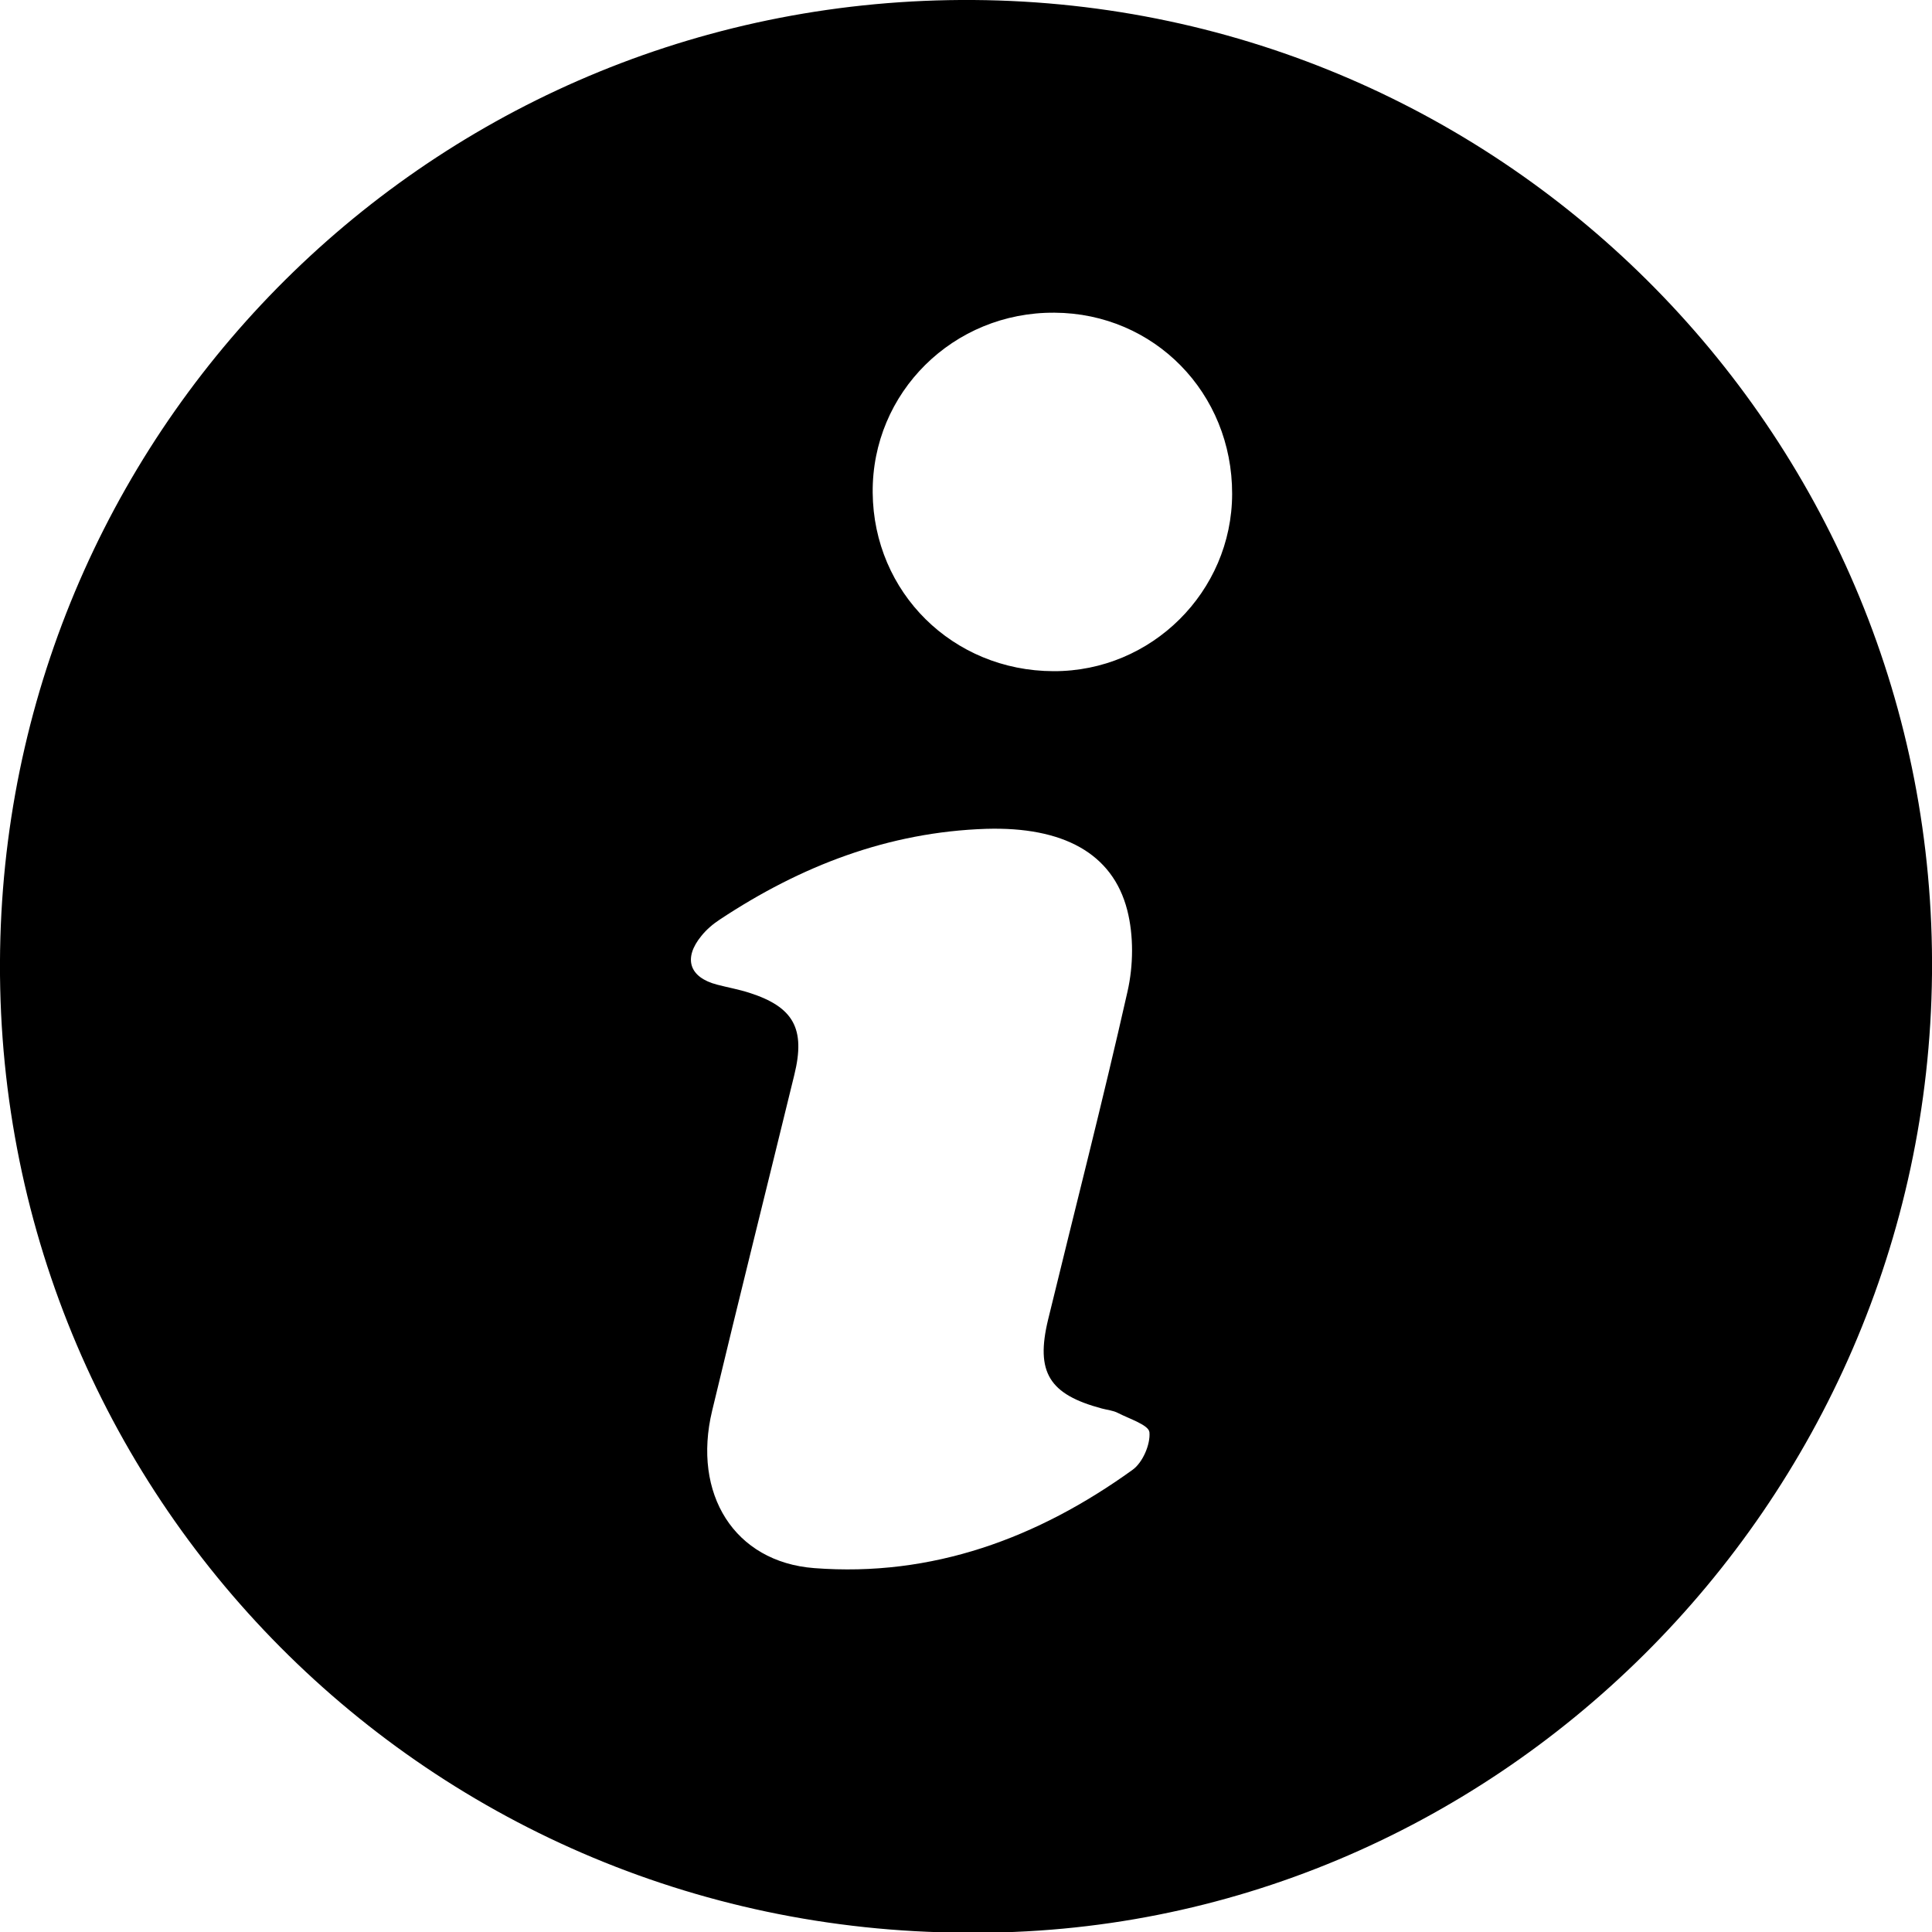 <svg width="20" height="20" viewBox="0 0 20 20" fill="none" xmlns="http://www.w3.org/2000/svg">
<path d="M9.998 20.007C4.338 19.985 -0.16 15.35 0.004 9.704C0.161 4.309 4.578 -0.038 10.078 0C15.616 0.039 20.054 4.564 20 10.085C19.945 15.588 15.434 20.063 9.998 20.007ZM10.21 8.58C9.196 8.613 8.29 8.964 7.453 9.518C7.382 9.564 7.314 9.622 7.261 9.688C7.07 9.921 7.135 10.118 7.423 10.193C7.534 10.222 7.647 10.242 7.756 10.277C8.216 10.424 8.34 10.649 8.223 11.126C7.94 12.285 7.65 13.443 7.372 14.604C7.165 15.465 7.601 16.169 8.428 16.233C9.651 16.327 10.743 15.923 11.725 15.215C11.829 15.14 11.91 14.953 11.899 14.827C11.892 14.751 11.691 14.688 11.573 14.627C11.523 14.601 11.463 14.596 11.407 14.581C10.86 14.435 10.718 14.206 10.85 13.66C11.125 12.528 11.416 11.4 11.672 10.264C11.733 9.995 11.737 9.686 11.669 9.421C11.517 8.83 11 8.557 10.21 8.58ZM12.755 5.113C12.757 4.068 11.949 3.243 10.917 3.237C9.868 3.229 9.025 4.064 9.034 5.1C9.043 6.134 9.864 6.945 10.905 6.948C11.921 6.952 12.753 6.125 12.755 5.113Z" fill="black"/>
</svg>
